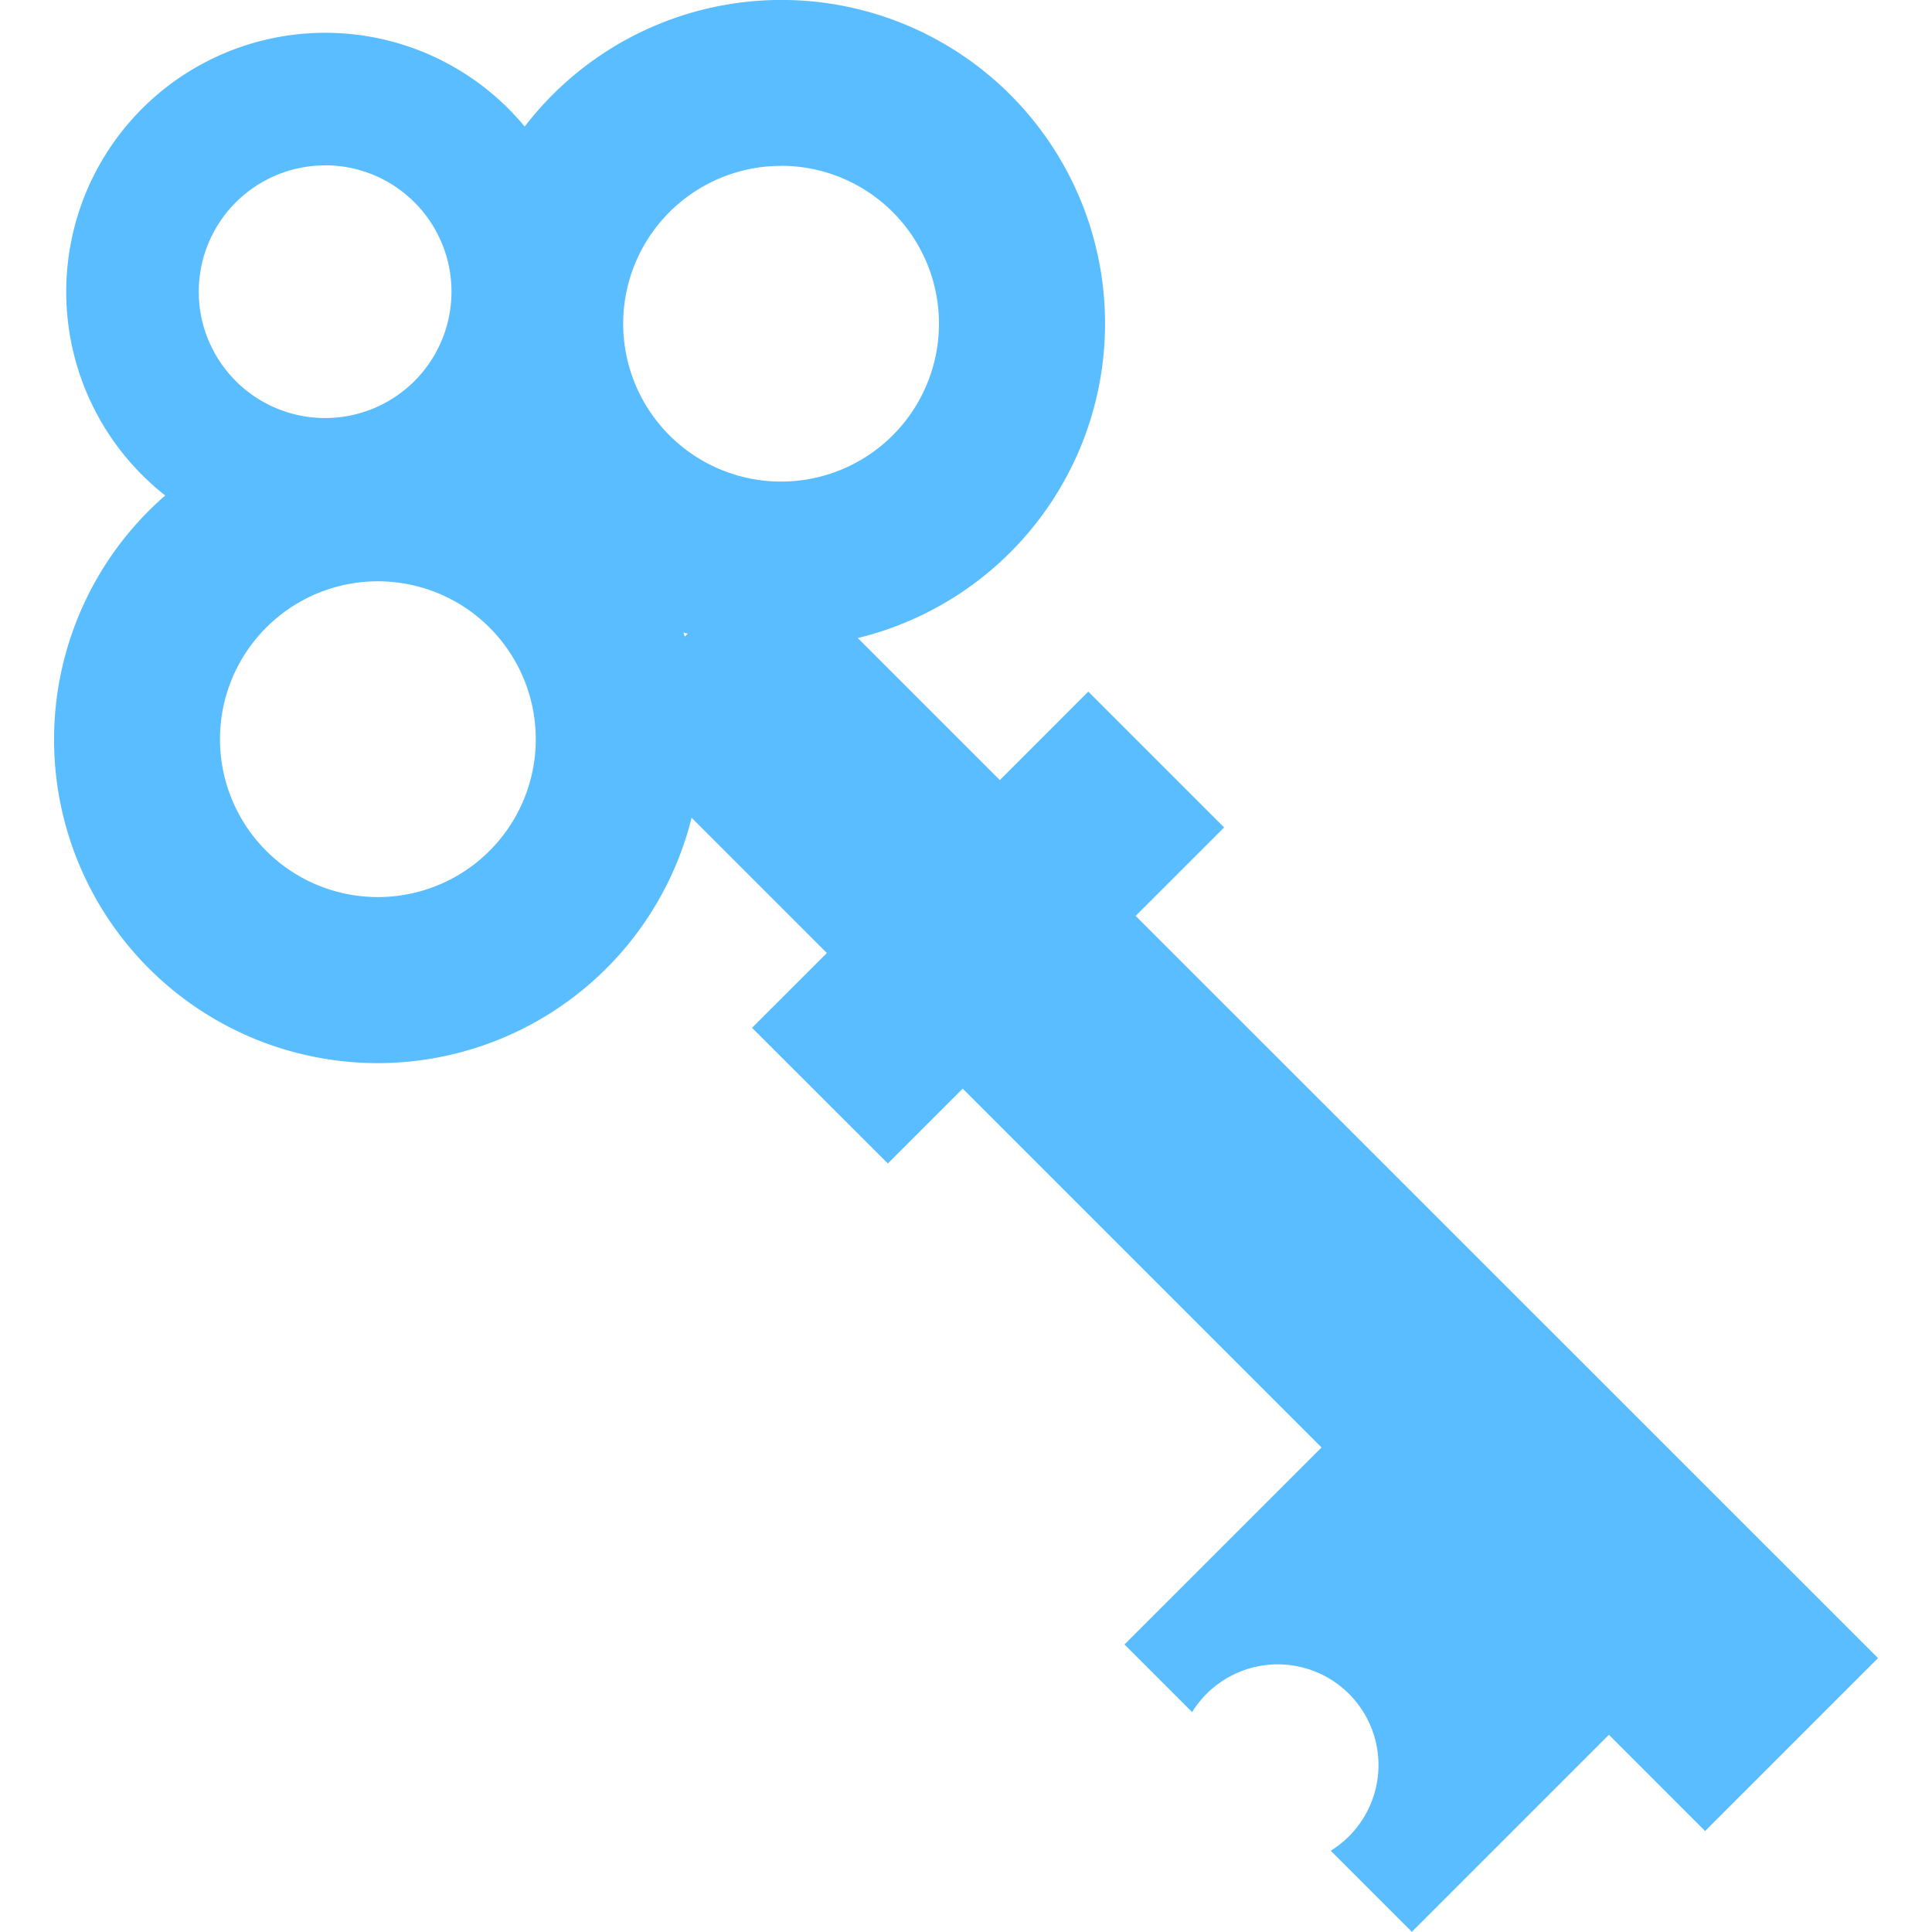 <?xml version="1.0" encoding="utf-8"?>
<svg width="800px" height="800px" viewBox="-1.32 0 47.135 47.135" xmlns="http://www.w3.org/2000/svg">
  <path id="_19" data-name="19" d="M116.833,623.959l2.159-2.158-3.314-3.314-2.158,2.159-3.466-3.466a7.895,7.895,0,1,0-8.126-12.478,6.319,6.319,0,1,0-8.77,9A7.894,7.894,0,1,0,106,621.565l3.3,3.3-1.826,1.825L110.788,630l1.826-1.826,8.754,8.754-4.807,4.806,1.65,1.65a2.457,2.457,0,1,1,3.382,3.382l1.979,1.979,4.807-4.807,2.347,2.348,4.219-4.219Zm-8.65-18.3a3.852,3.852,0,1,1-3.852,3.852A3.851,3.851,0,0,1,108.183,605.661Zm-2.277,11.415-.071.071c-.012-.035-.026-.069-.038-.1Zm-8.848-11.427a3.083,3.083,0,1,1-3.082,3.083A3.083,3.083,0,0,1,97.058,605.649ZM98.346,623.5a3.852,3.852,0,1,1,3.852-3.852A3.851,3.851,0,0,1,98.346,623.5Z" transform="translate(-90.447 -601.614)" fill="#59bdff"/>
</svg>